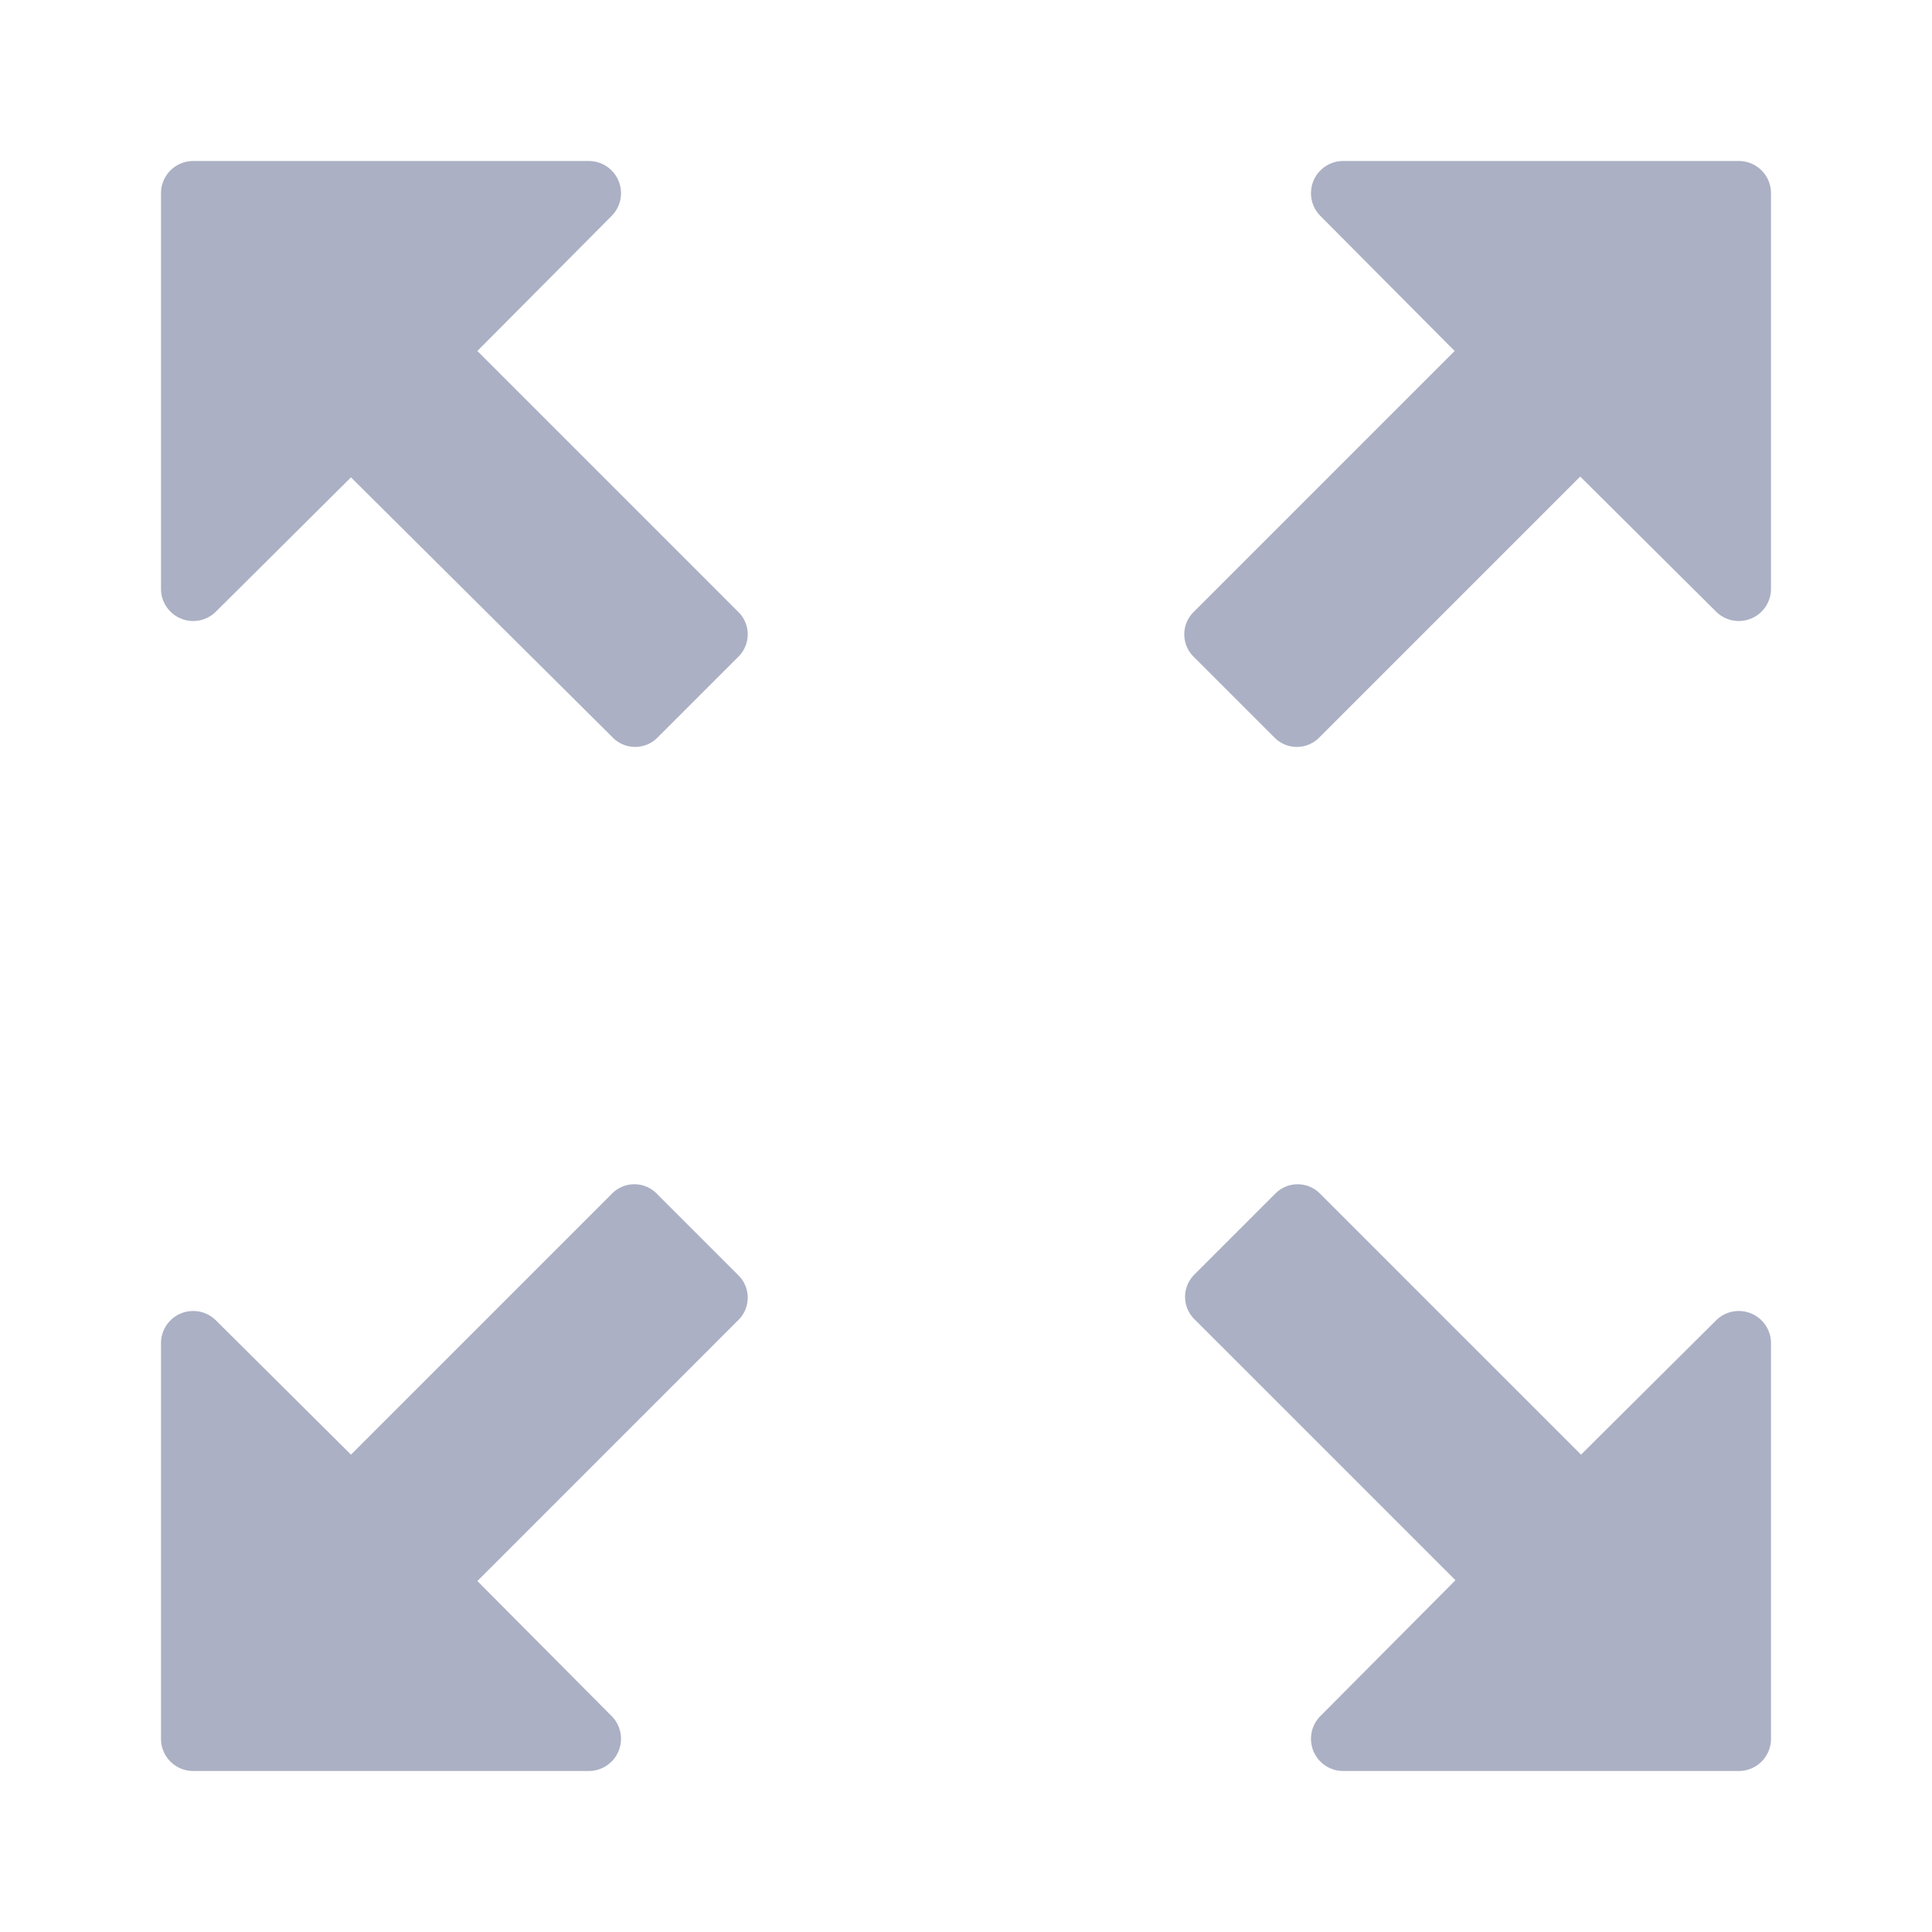<svg xmlns="http://www.w3.org/2000/svg" viewBox="0 0 24 24"><defs><style>.cls-1{fill:#abb0c4;}</style></defs><title>icon - header - zoom - fit to width</title><path class="cls-1" d="M5.93,4.36,9.17,7.6a.39.39,0,0,1,0,.56l-1,1a.39.39,0,0,1-.56,0L4.36,5.93,2.68,7.6A.4.4,0,0,1,2,7.32V2.4A.4.4,0,0,1,2.4,2H7.32a.4.4,0,0,1,.28.68ZM7.6,14.83,4.36,18.07,2.68,16.4a.4.4,0,0,0-.68.28V21.6a.4.4,0,0,0,.4.4H7.32a.4.4,0,0,0,.28-.68L5.93,19.64,9.17,16.4a.39.39,0,0,0,0-.56l-1-1A.39.39,0,0,0,7.6,14.83ZM16.4,2.68l1.67,1.68L14.83,7.6a.39.39,0,0,0,0,.56l1,1a.39.39,0,0,0,.56,0l3.24-3.24L21.32,7.6A.4.4,0,0,0,22,7.32V2.4a.4.4,0,0,0-.4-.4H16.68A.4.4,0,0,0,16.4,2.68Zm-.56,12.15-1,1a.39.39,0,0,0,0,.56l3.24,3.24L16.4,21.32a.4.4,0,0,0,.28.68H21.6a.4.4,0,0,0,.4-.4V16.68a.4.4,0,0,0-.68-.28l-1.68,1.67L16.4,14.83A.39.39,0,0,0,15.84,14.83Z"/></svg>